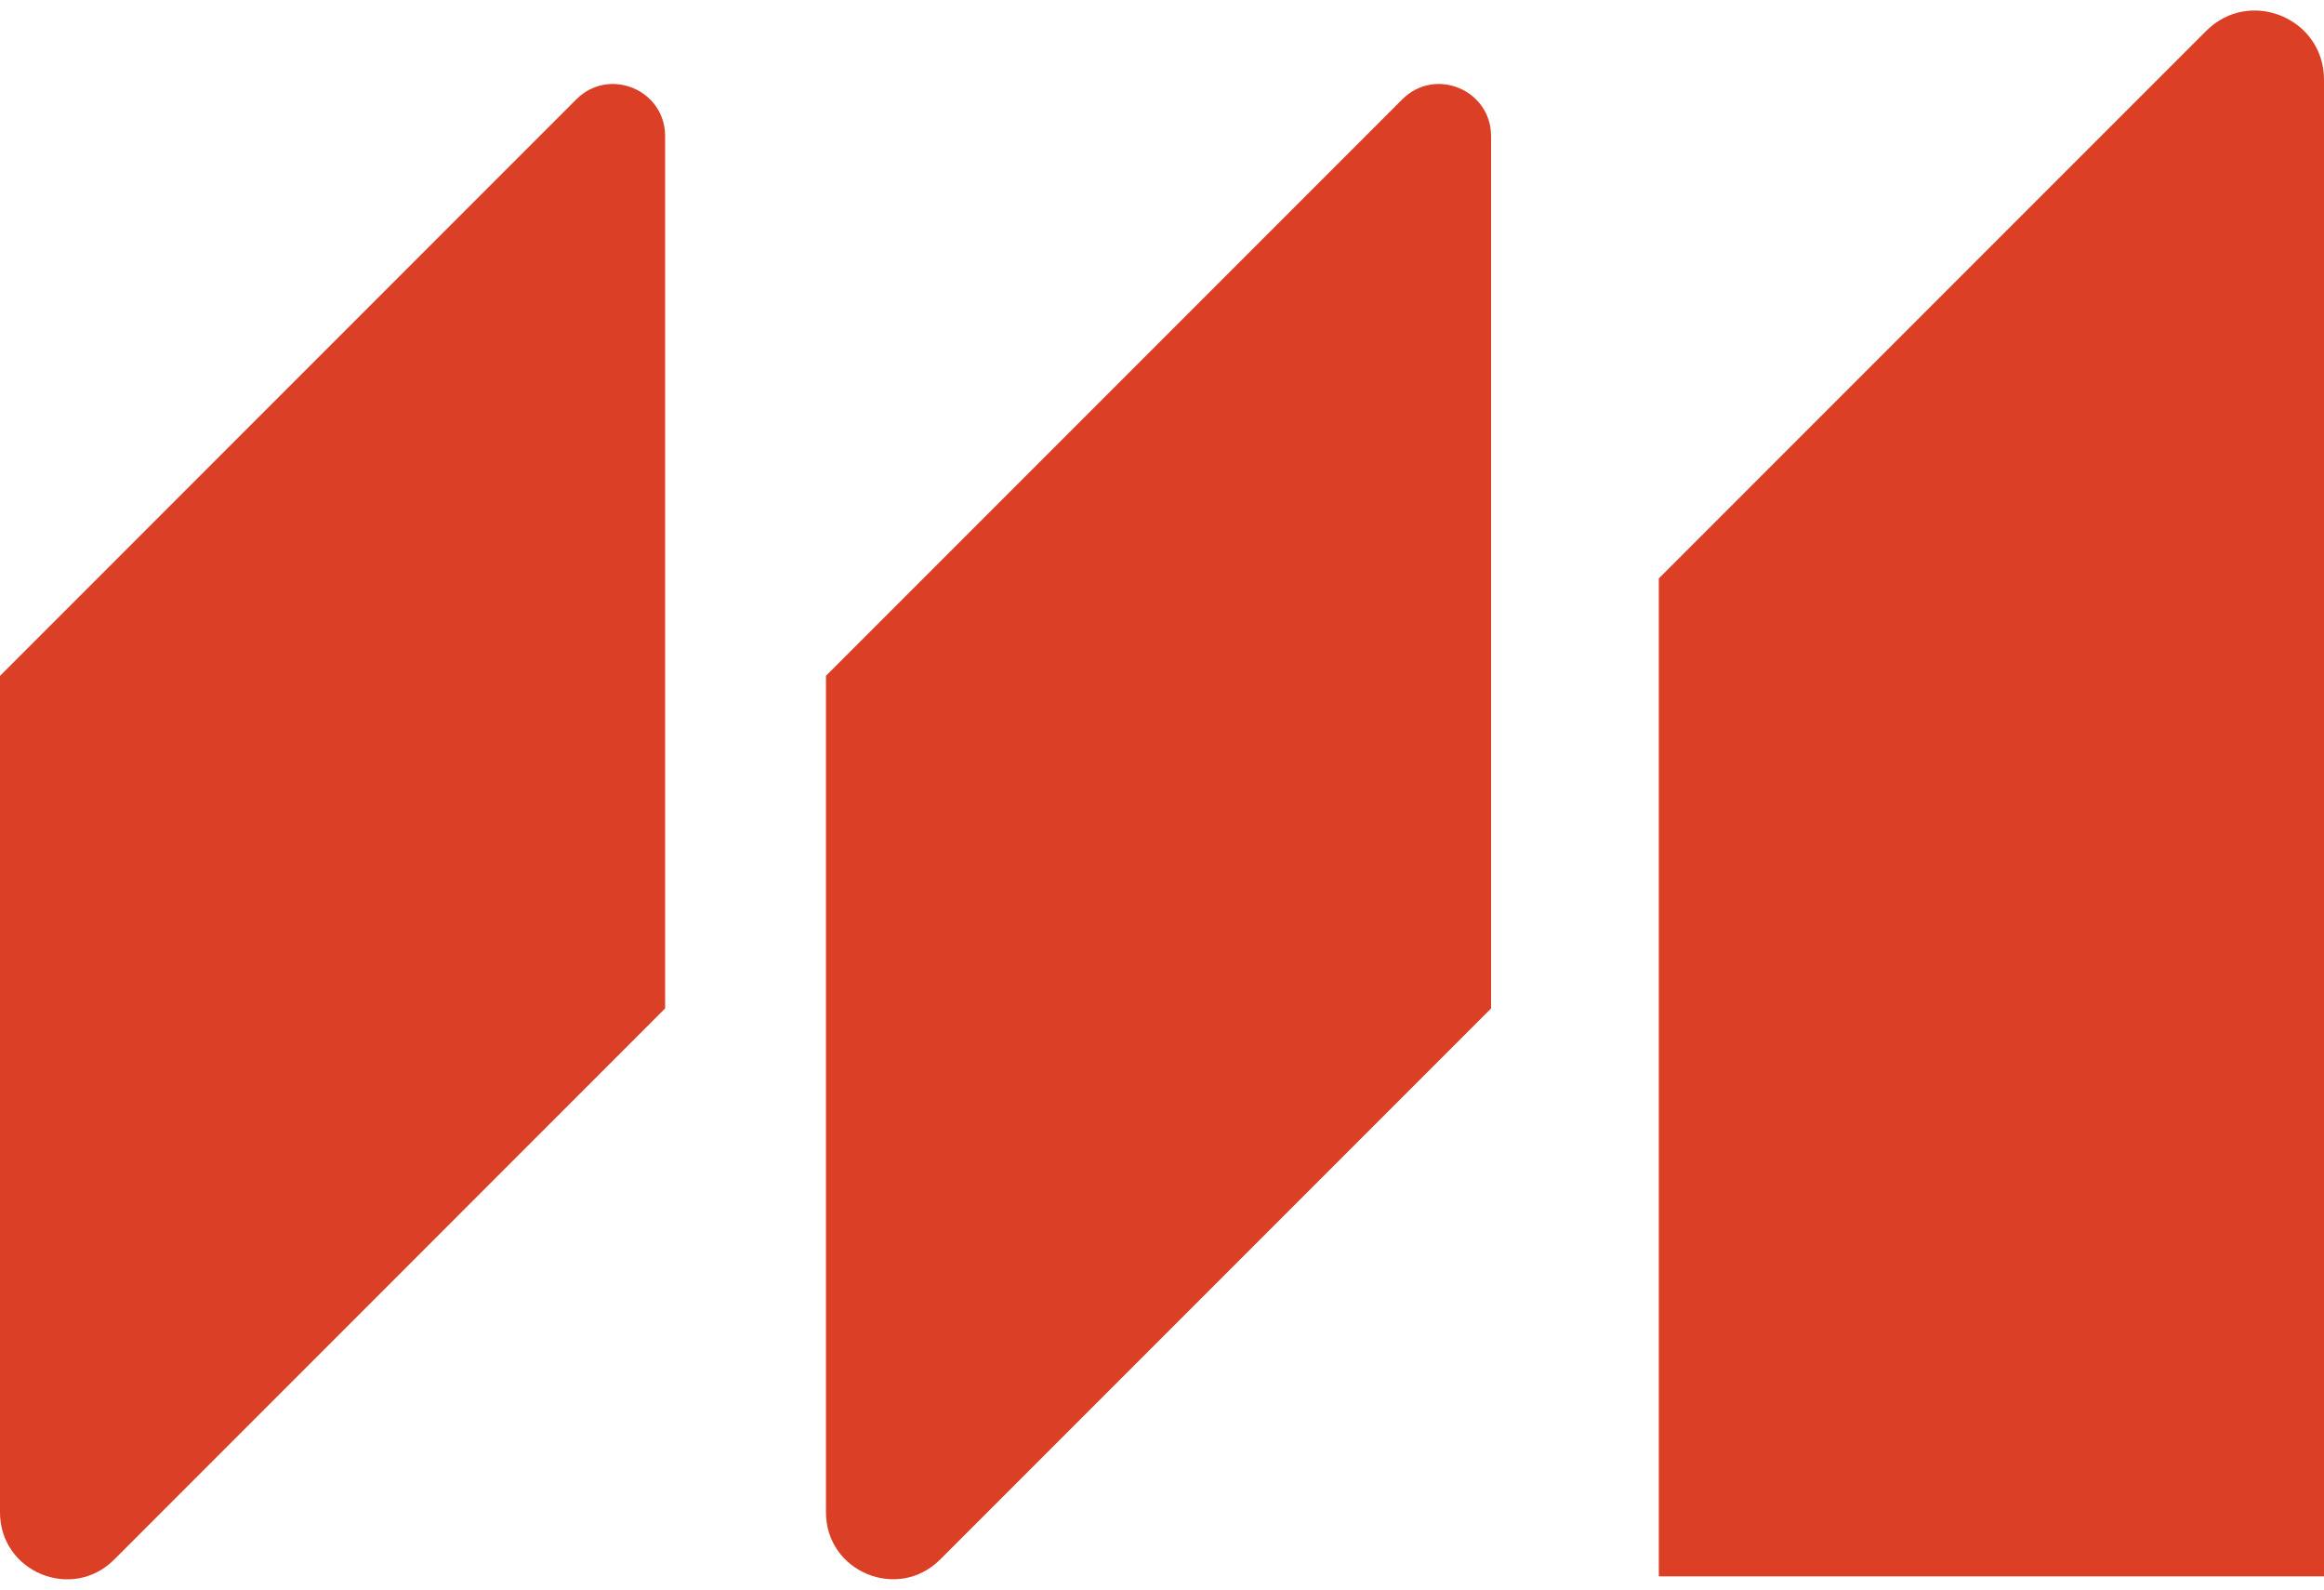 <svg width="193" height="132" viewBox="0 0 193 132" fill="none" xmlns="http://www.w3.org/2000/svg">
<path d="M137.758 130.879V48.026L183.223 2.56C186.83 -1.046 193 1.511 193 6.605V130.879" fill="#DB4026"/>
<path d="M123.829 83.727L78.072 129.485C74.578 132.978 68.593 130.508 68.593 125.559V56.109L116.456 8.246C119.18 5.523 123.829 7.456 123.829 11.302V83.727Z" fill="#DB4026"/>
<path d="M55.236 83.727L9.478 129.491C5.985 132.985 0 130.514 0 125.566V56.116L47.863 8.246C50.586 5.523 55.236 7.456 55.236 11.302V83.727Z" fill="#DB4026"/>
</svg>
